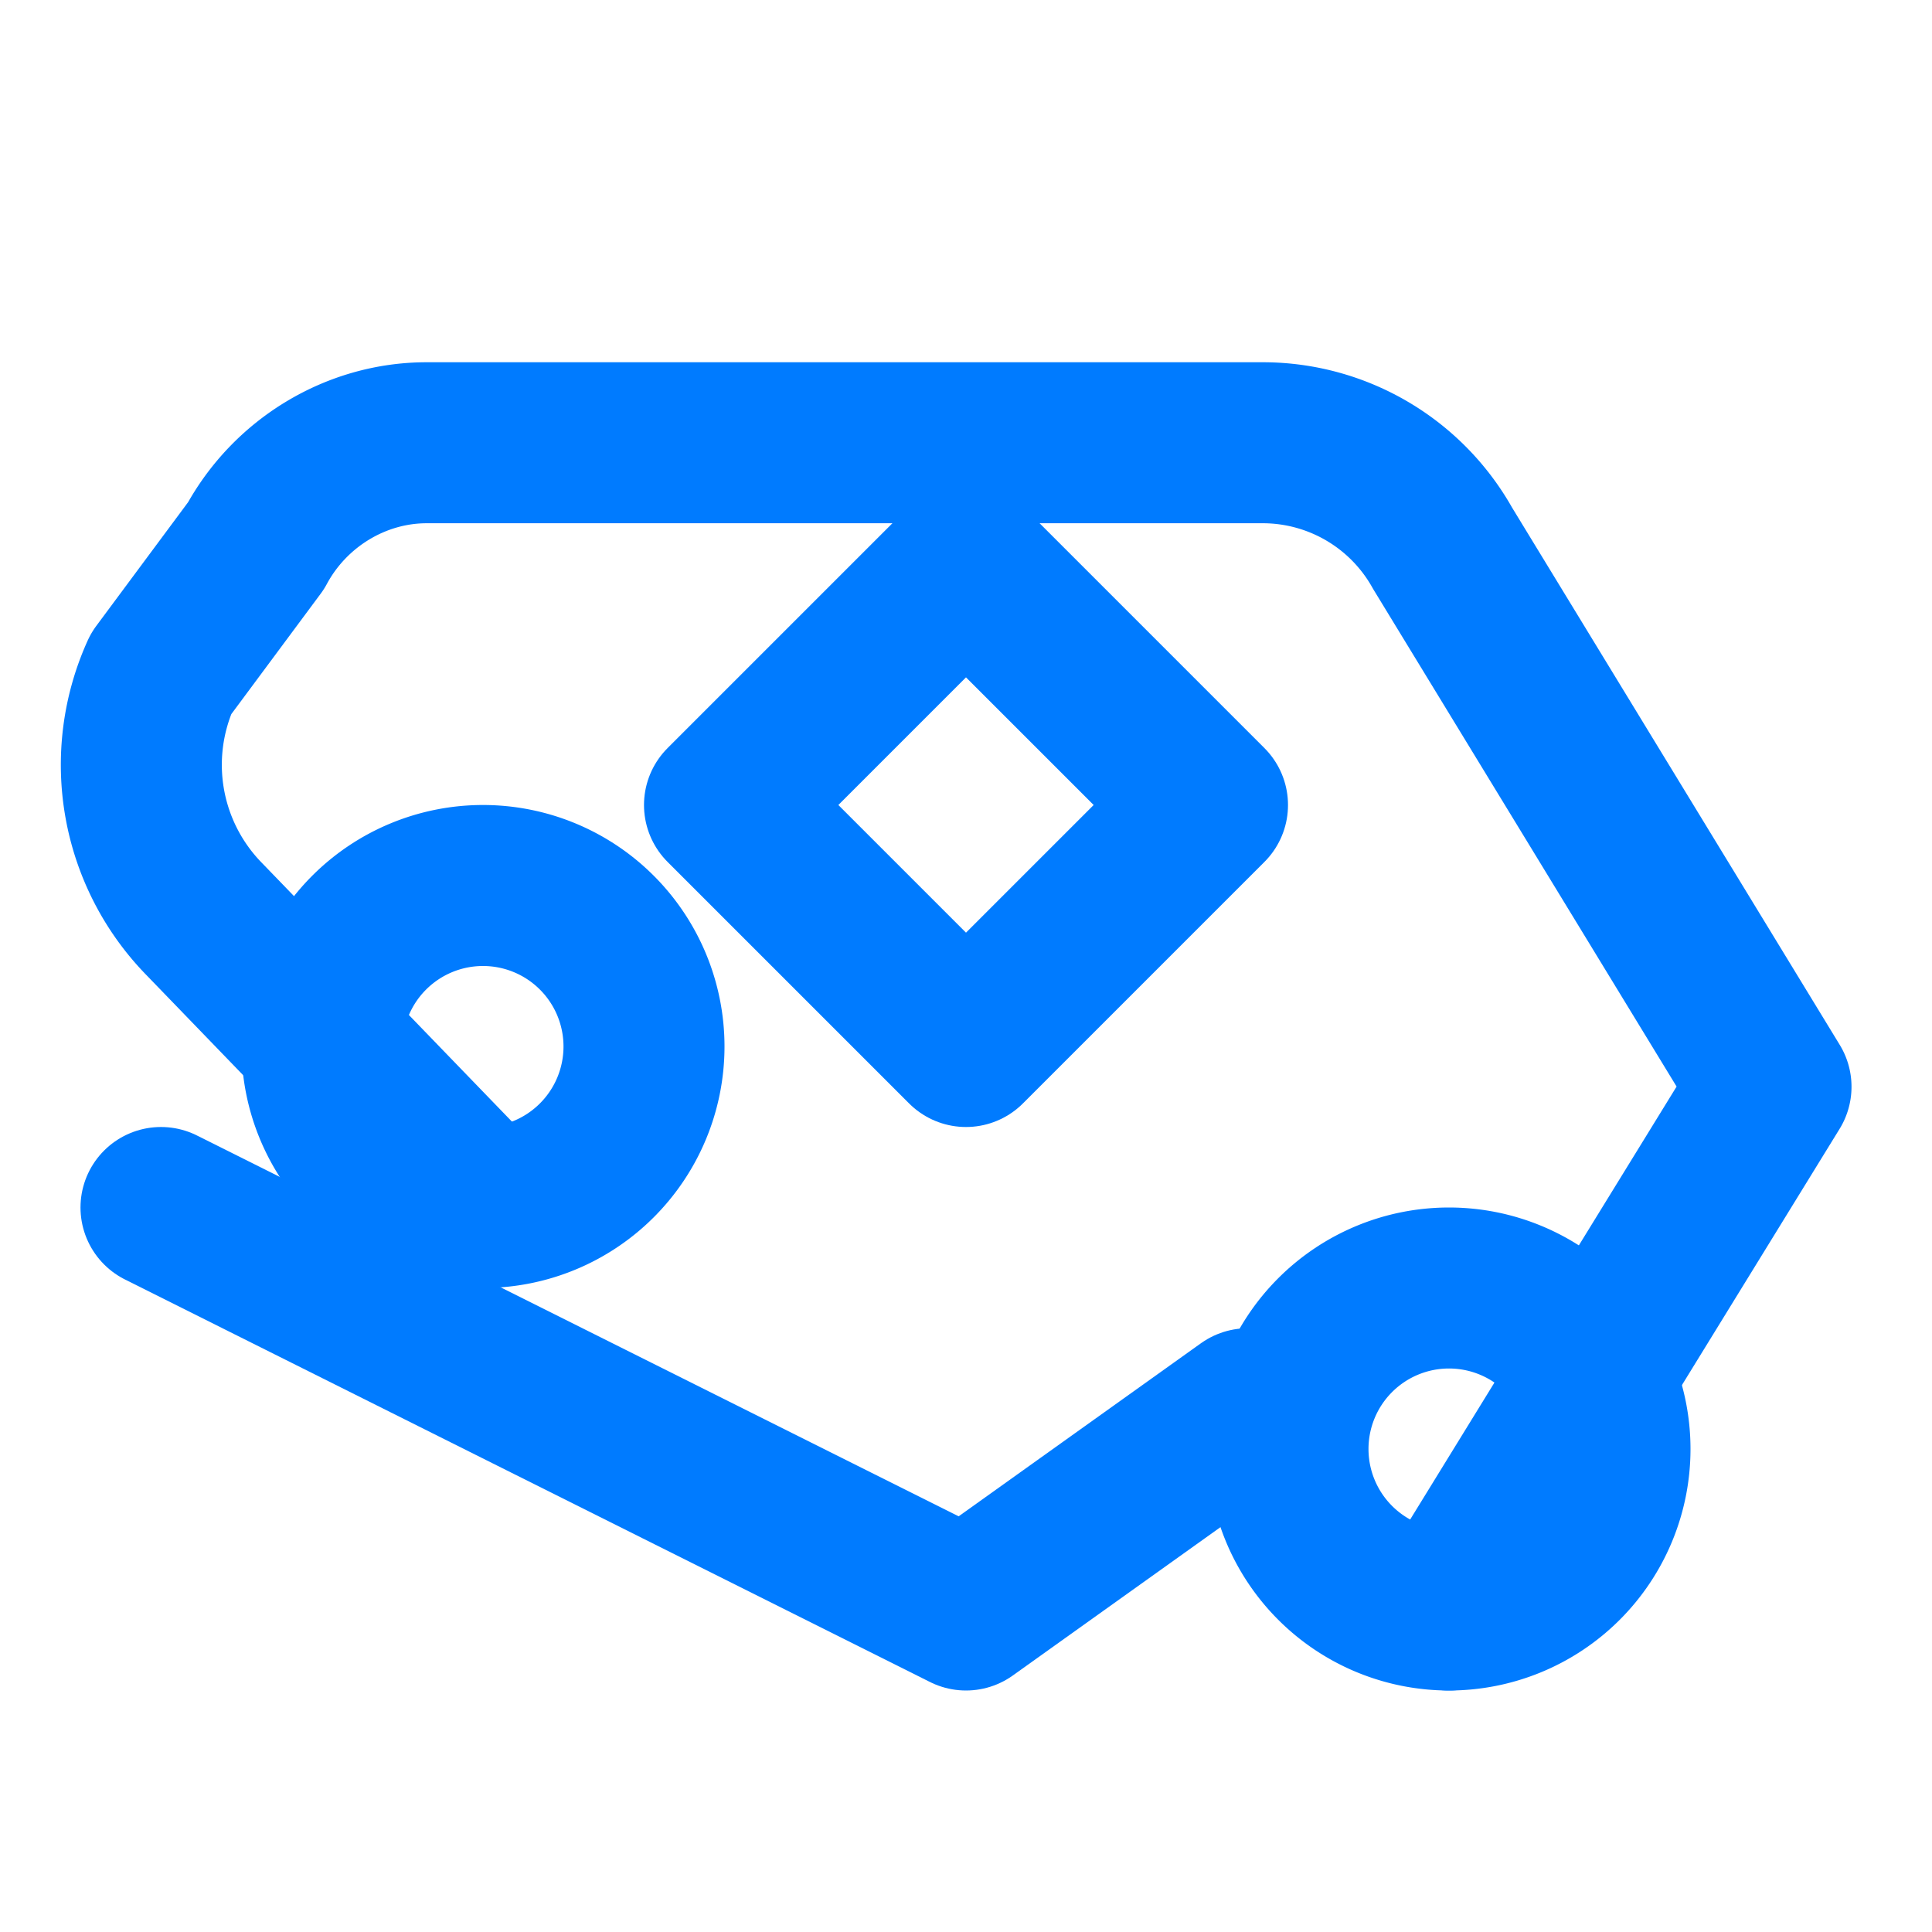 <svg xmlns="http://www.w3.org/2000/svg" width="24" height="24" viewBox="0 0 24 24" fill="none" stroke="#007BFF" stroke-width="2" stroke-linecap="round" stroke-linejoin="round">
  <path d="m18 20 4-6.5-4.08-6.69a2.56 2.56 0 0 0-2.22-1.31H5.3c-.88 0-1.7.5-2.12 1.28L2 8.37a2.74 2.74 0 0 0 .54 3.05L6 15"></path>
  <path d="m2 15 10 5 3.5-2.5"></path>
  <path d="M18 20a2 2 0 1 1 0-4 2 2 0 0 1 0 4Z"></path>
  <path d="M6 15a2 2 0 1 1 0-4 2 2 0 0 1 0 4Z"></path>
  <path d="m12 13-3-3 3-3 3 3Z"></path>
</svg>